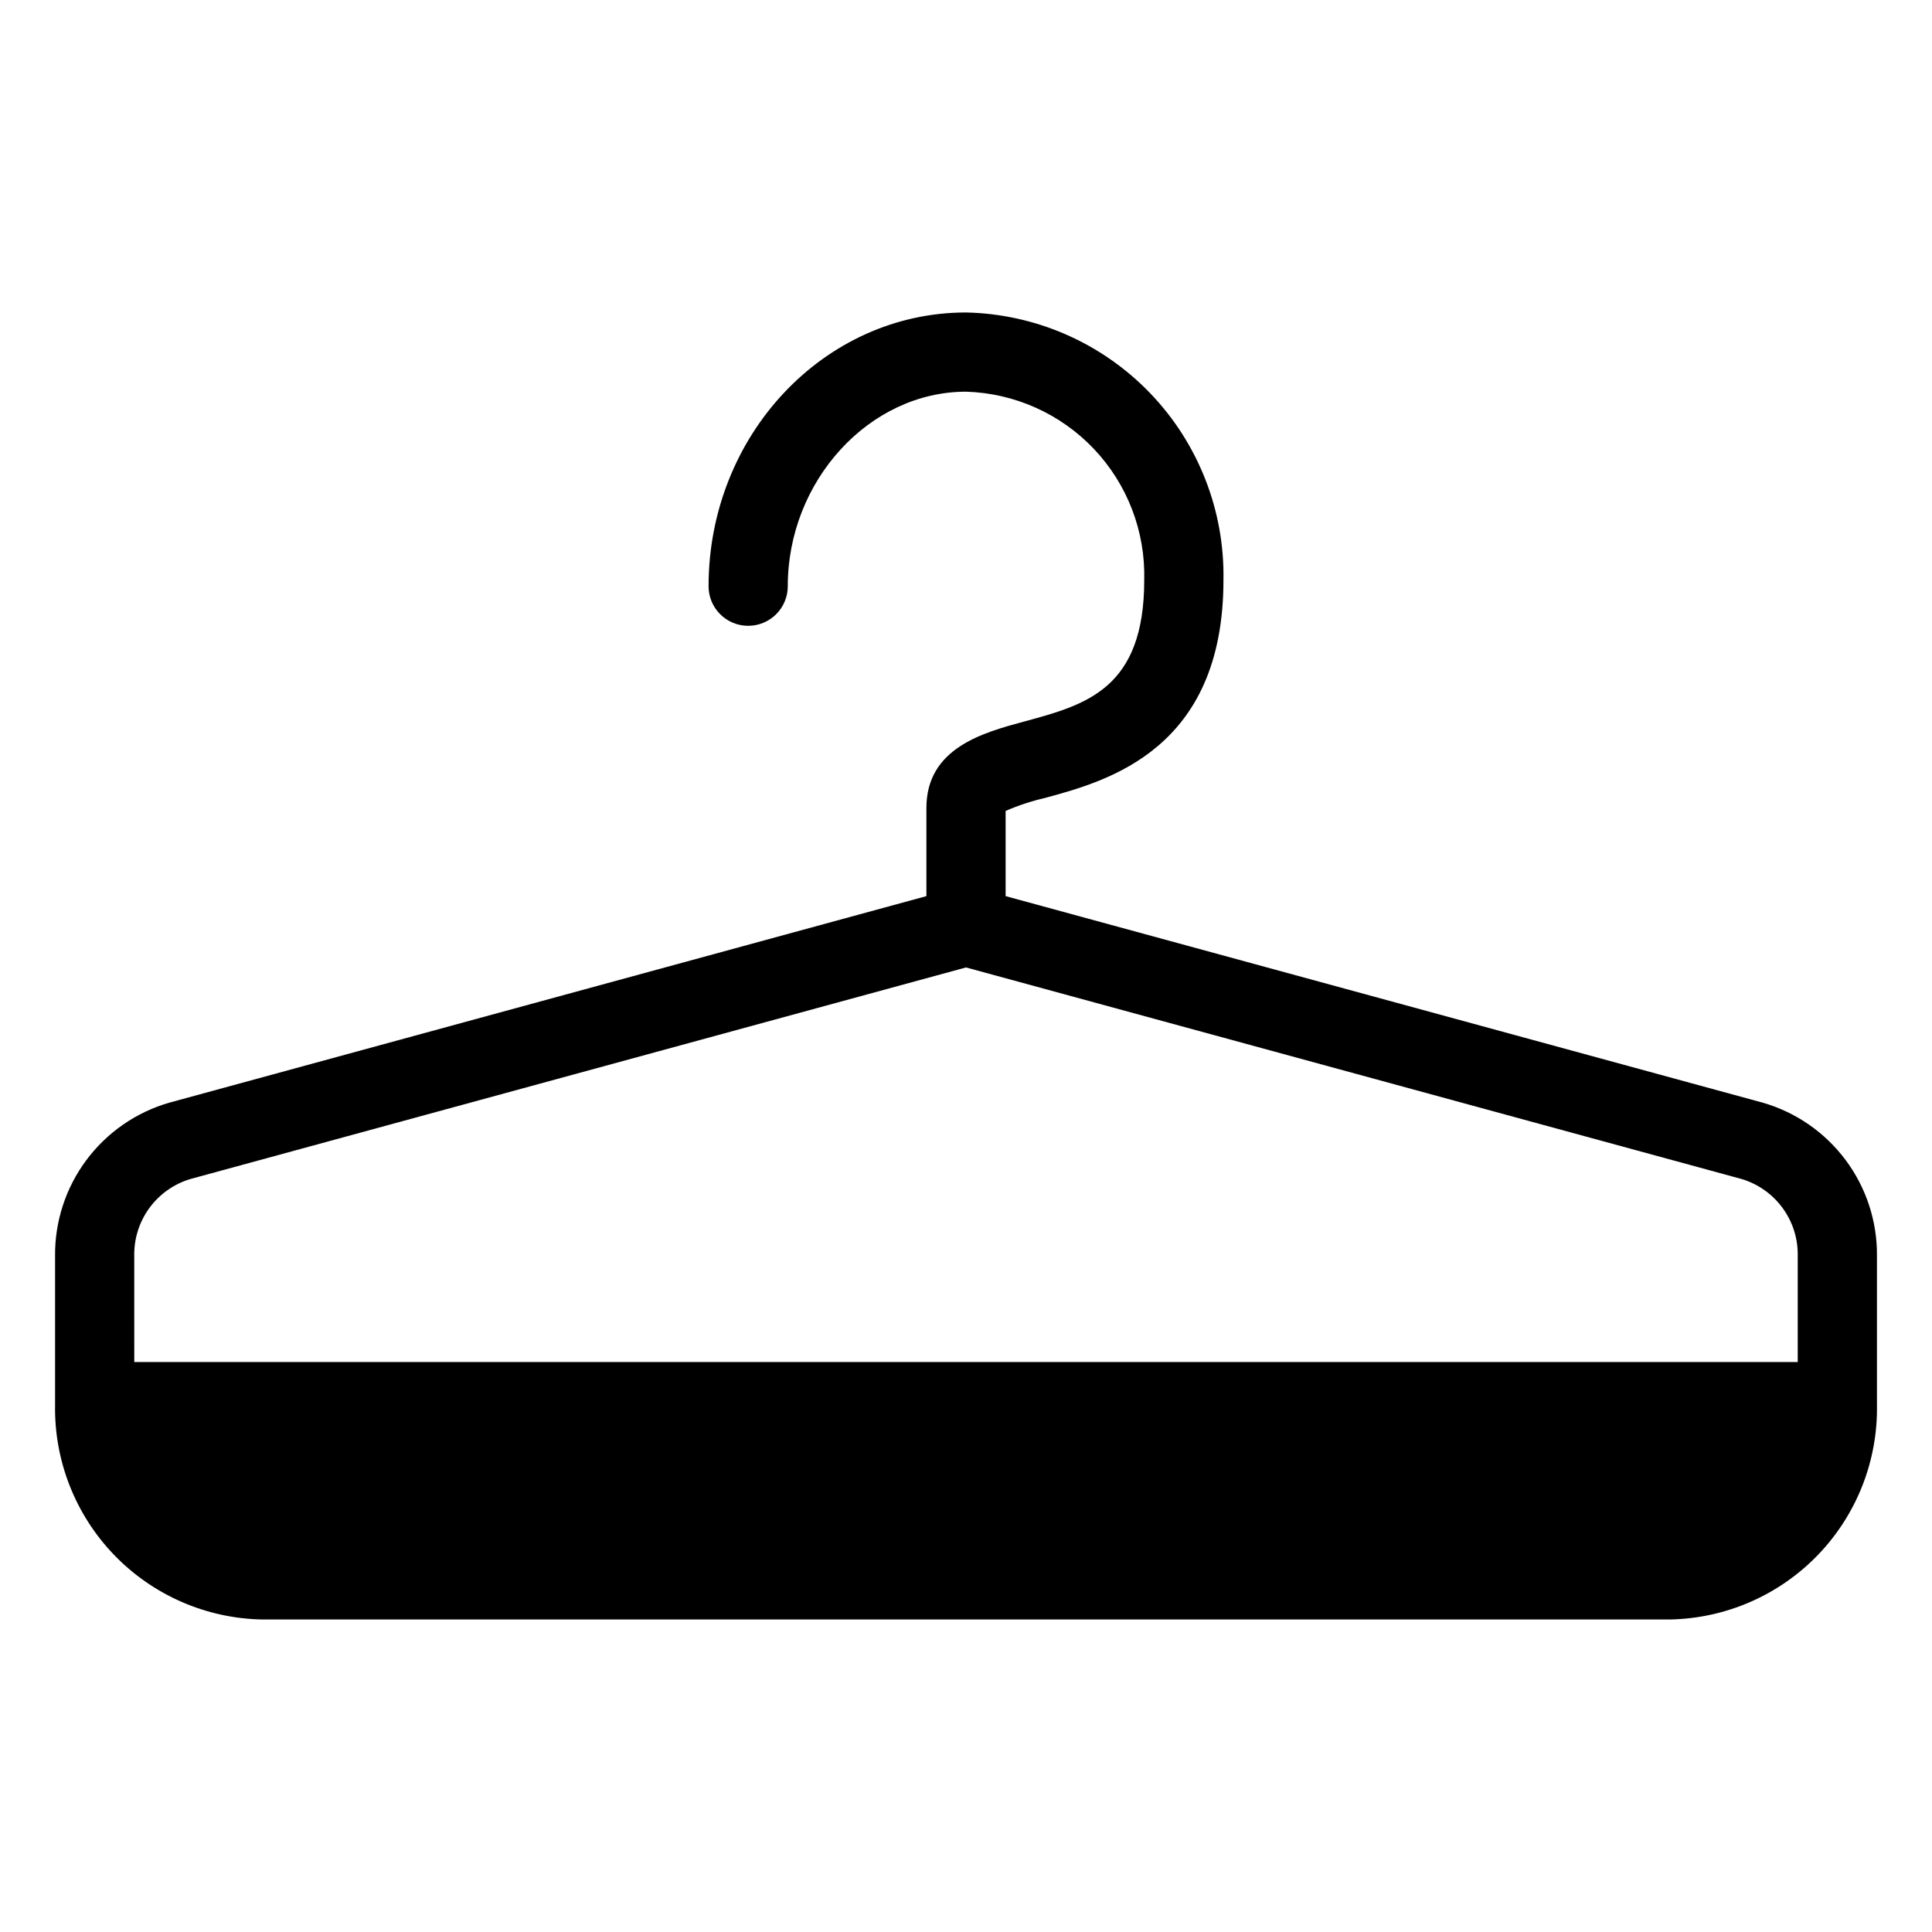 <?xml version="1.0" encoding="UTF-8"?>
<!-- Uploaded to: SVG Repo, www.svgrepo.com, Generator: SVG Repo Mixer Tools -->
<svg fill="#000000" width="800px" height="800px" version="1.1" viewBox="144 144 512 512" xmlns="http://www.w3.org/2000/svg">
 <path d="m611.11 436.21-200.61-54.727v-22.578c3.363-1.461 6.856-2.613 10.434-3.438 16.527-4.481 47.293-12.812 47.293-57.746 0.328-18.445-6.668-36.262-19.457-49.555s-30.328-20.969-48.766-21.355c-37.617 0-68.223 32.543-68.223 72.539h-0.004c0 5.797 4.699 10.496 10.496 10.496s10.496-4.699 10.496-10.496c0-27.941 21.629-51.547 47.234-51.547 12.871 0.383 25.074 5.848 33.926 15.203 8.852 9.355 13.637 21.836 13.305 34.715 0 28.871-15.441 33.055-31.789 37.484-10.949 2.965-25.938 7.023-25.938 22.926v23.352l-200.61 54.727c-8.805 2.531-16.535 7.883-22.008 15.227-5.473 7.348-8.387 16.285-8.293 25.445v39.465c-0.242 14.801 5.394 29.098 15.672 39.754 10.281 10.652 24.367 16.797 39.172 17.082h373.13c14.805-0.285 28.891-6.43 39.172-17.082 10.281-10.656 15.918-24.953 15.672-39.754v-39.465c0.094-9.16-2.82-18.098-8.293-25.445-5.473-7.344-13.203-12.695-22.004-15.227zm-431.53 40.672c-0.098-4.559 1.297-9.02 3.977-12.707 2.68-3.688 6.492-6.394 10.855-7.711l205.59-56.082 205.58 56.082c4.363 1.316 8.18 4.023 10.855 7.711 2.68 3.688 4.078 8.148 3.977 12.707v28.074h-440.83z"/>
</svg>